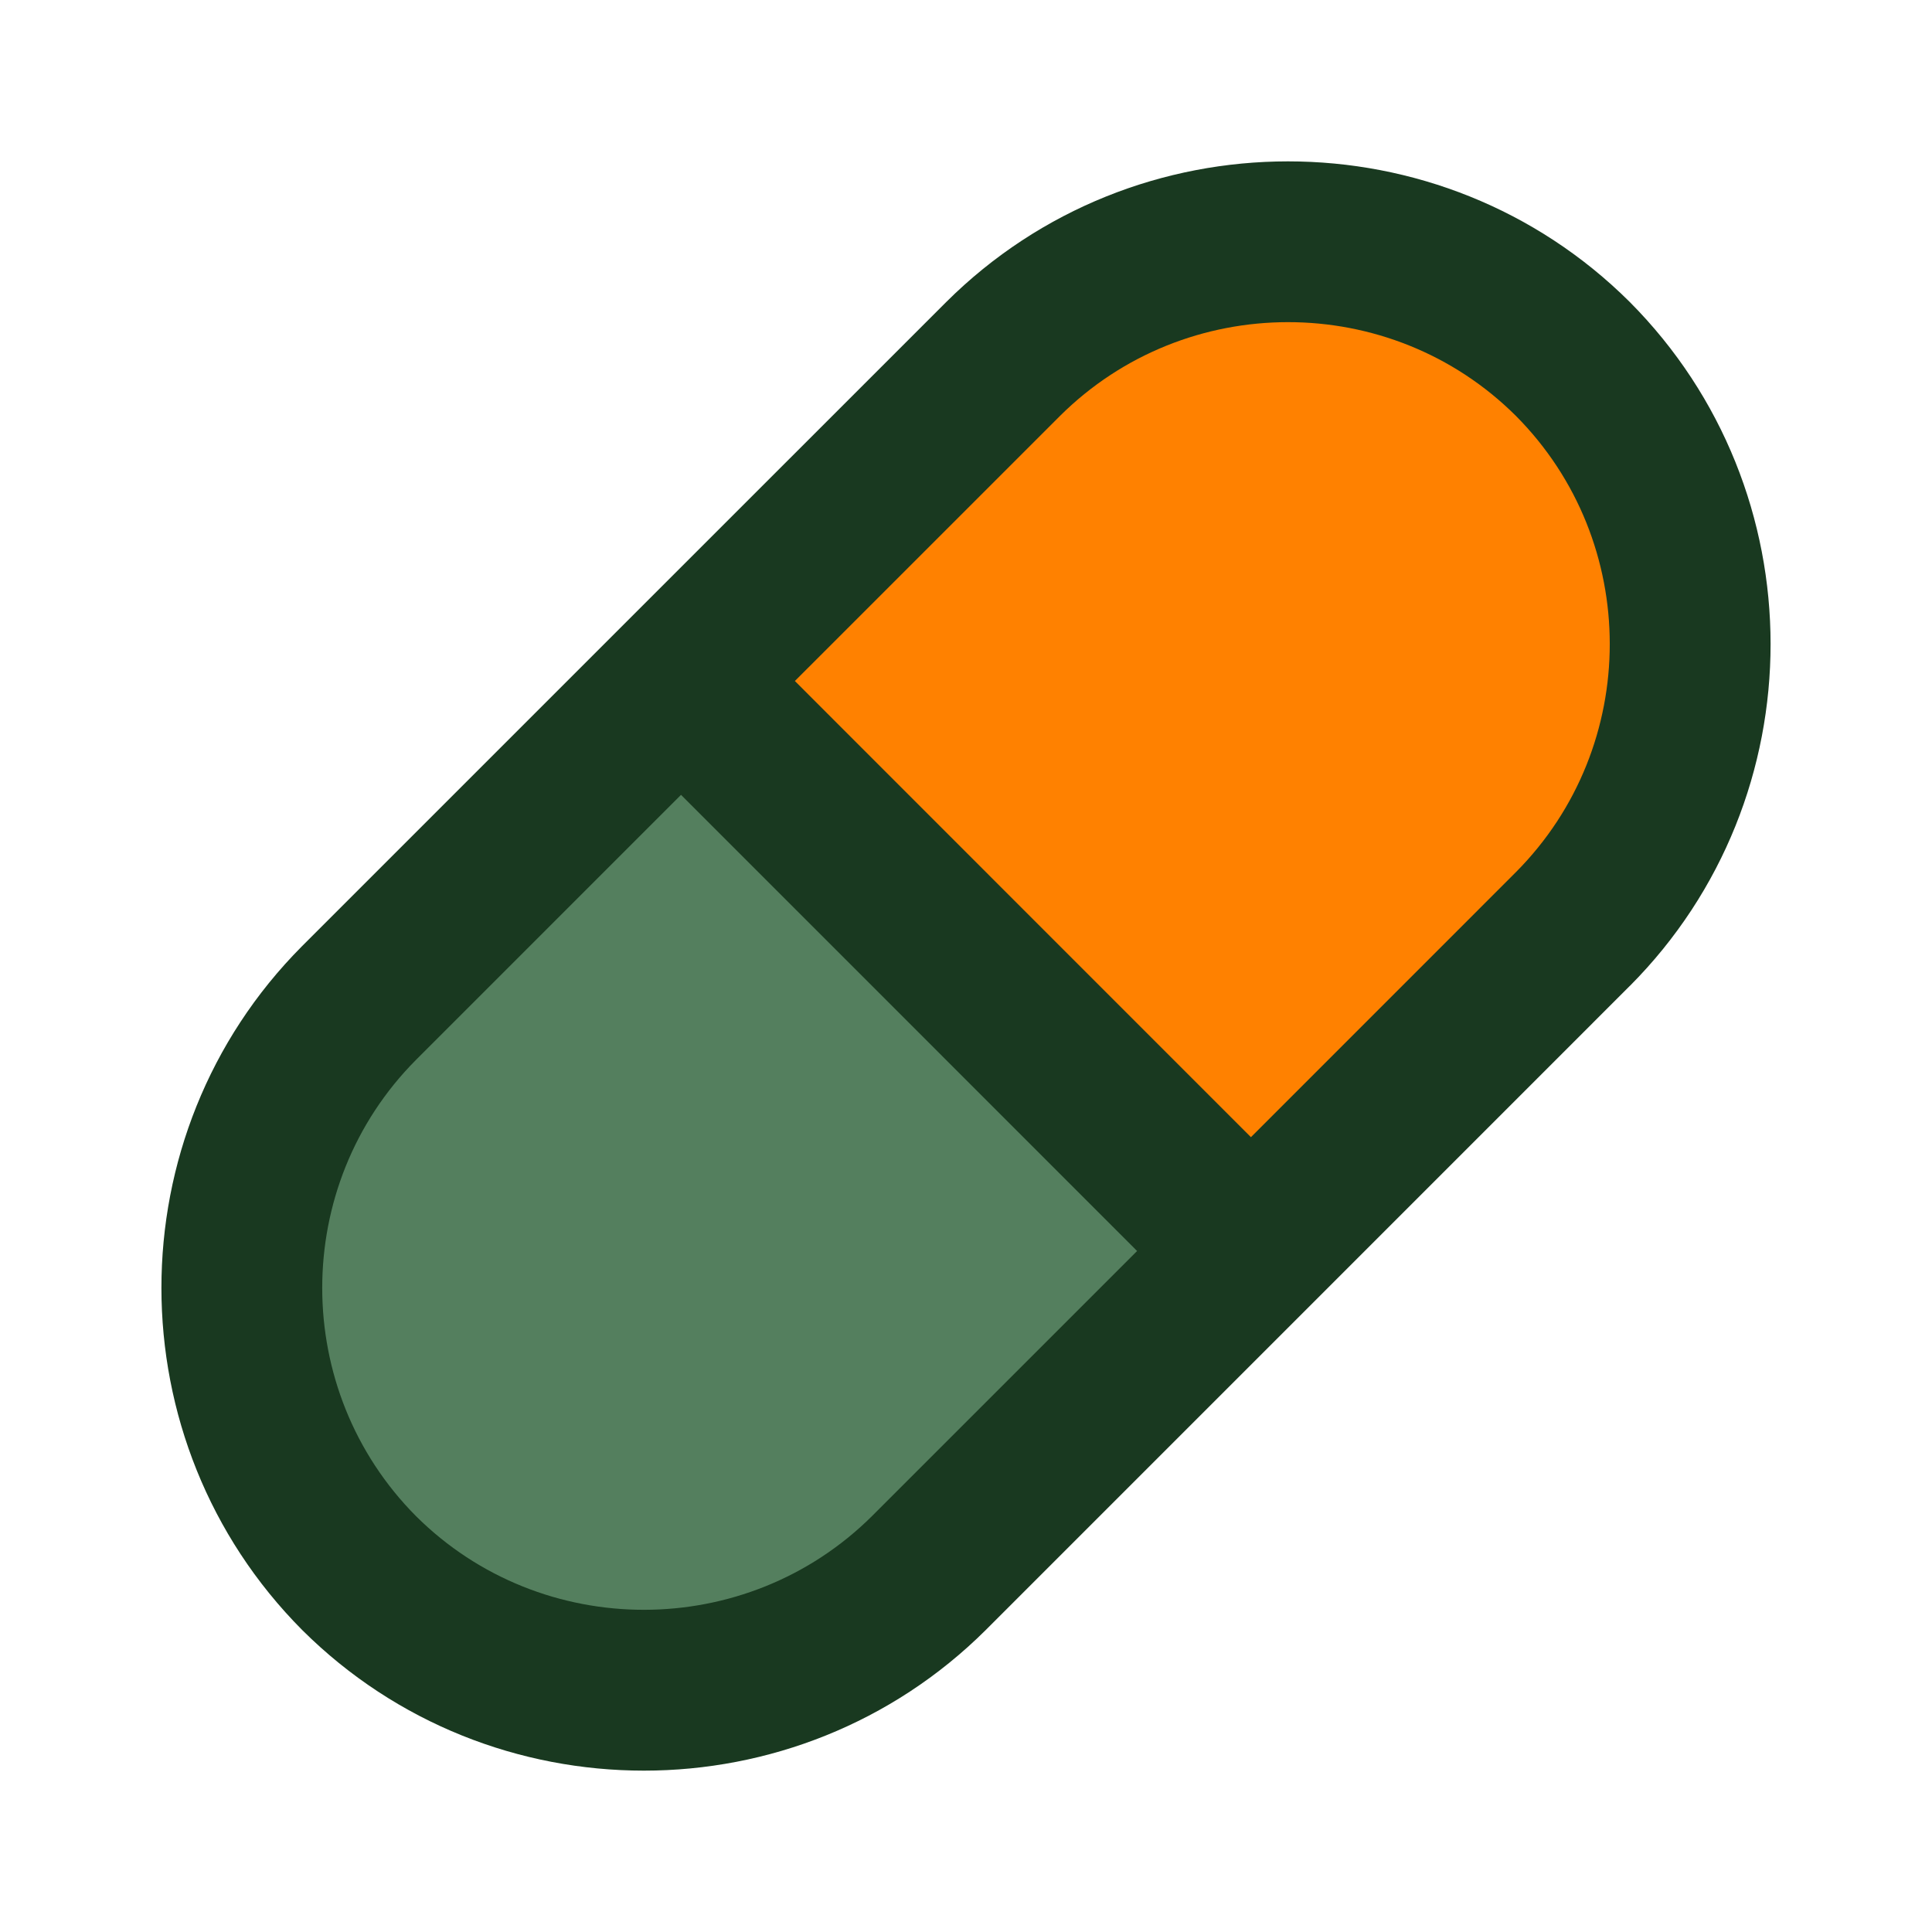 <svg width="100" height="100" viewBox="0 0 100 100" fill="none" xmlns="http://www.w3.org/2000/svg">
<path d="M80.667 47.333L64.75 63.292L36.709 35.25L52.667 19.334C60.375 11.625 72.959 11.625 80.667 19.334C88.375 27.042 88.375 39.625 80.667 47.333Z" fill="#FF8100"/>
<path d="M63.291 64.75L47.333 80.667C39.625 88.375 27.041 88.375 19.333 80.667C11.625 72.958 11.625 60.375 19.333 52.667L35.25 36.708L63.291 64.75Z" fill="#547F5E"/>
<path d="M84.353 15.628C74.603 5.928 58.73 5.924 48.972 15.637L32.304 32.303L15.629 48.978C5.928 58.73 5.928 74.603 15.645 84.373C20.52 89.223 26.924 91.648 33.329 91.648C39.733 91.648 46.148 89.219 51.027 84.365L67.694 67.698L84.36 51.029C84.365 51.027 84.365 51.025 84.369 51.023C94.073 41.267 94.073 25.398 84.353 15.628ZM45.143 78.464C38.633 84.938 28.039 84.942 21.537 78.48C15.061 71.966 15.059 61.366 21.529 54.862L35.249 41.141L47.053 52.946L58.856 64.752L45.143 78.464ZM78.468 45.137L64.748 58.86L52.945 47.055L41.143 35.249L54.856 21.537C61.37 15.055 71.962 15.057 78.46 21.523C84.938 28.033 84.942 38.625 78.468 45.137Z" fill="#193920"/>
</svg>
